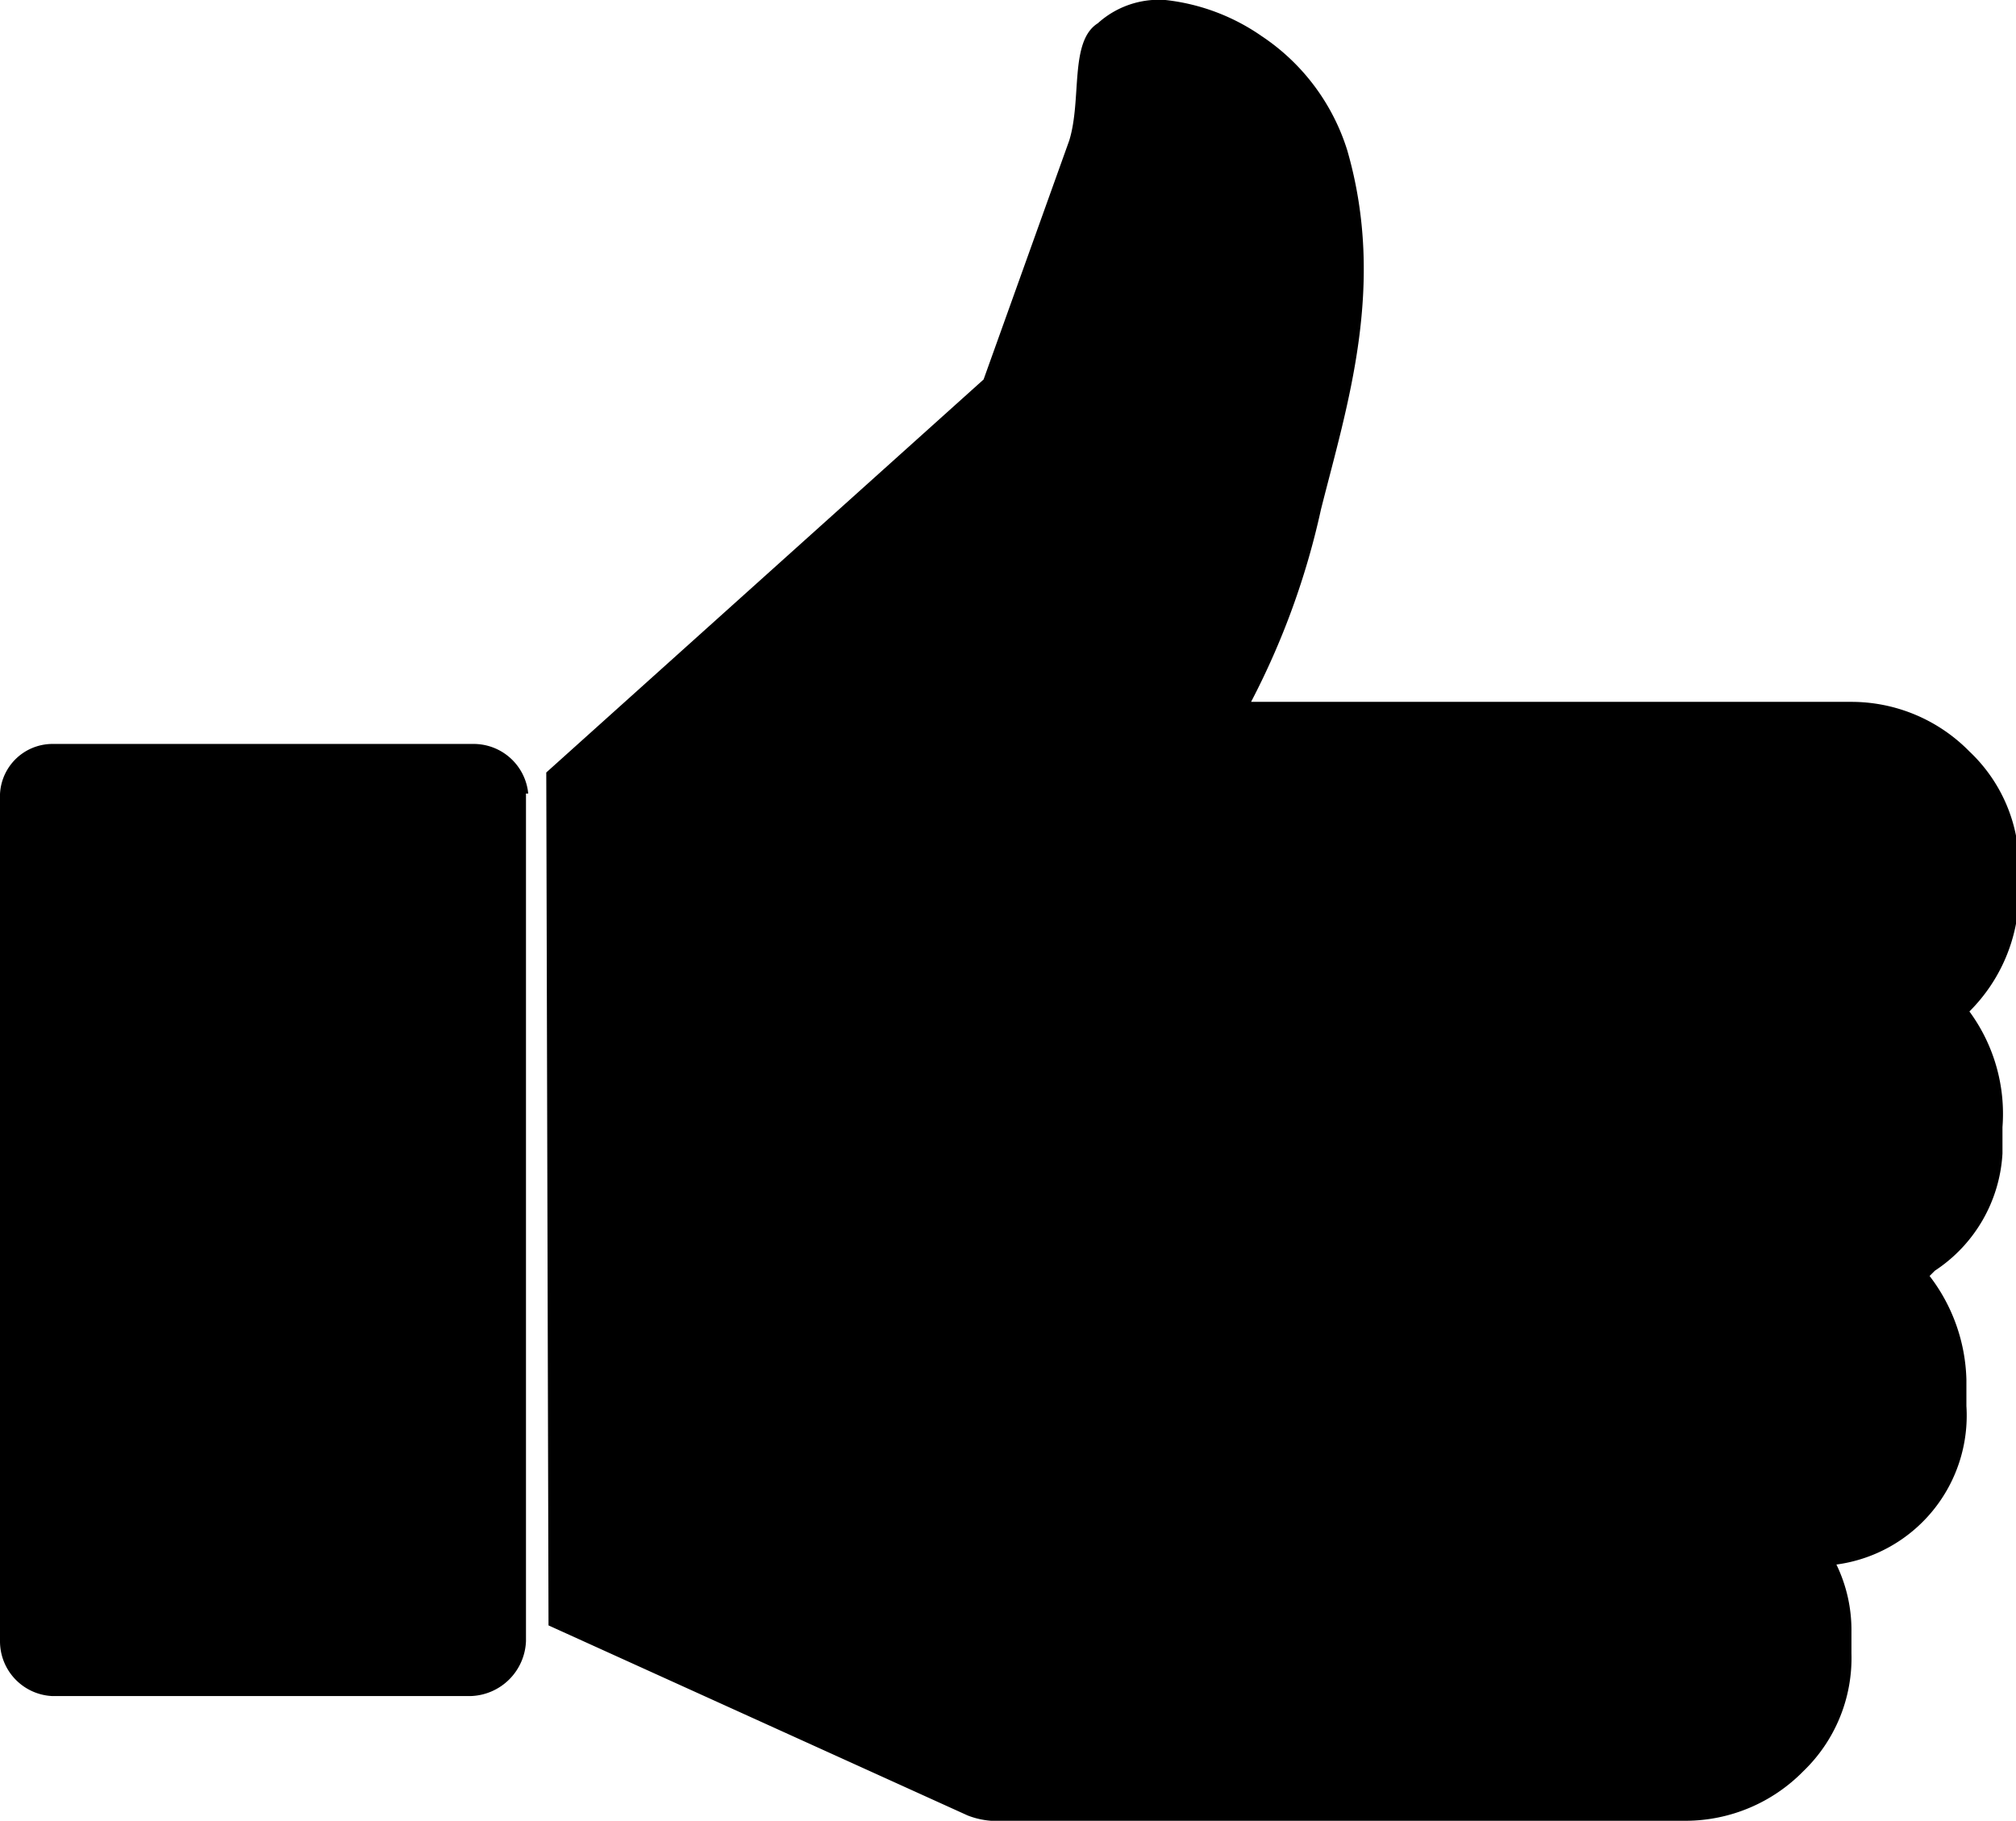 <svg xmlns="http://www.w3.org/2000/svg" viewBox="0 0 26.83 24.23"><defs><style>.cls-1{fill-rule:evenodd;}</style></defs><g id="Layer_2" data-name="Layer 2"><g id="Layer_3" data-name="Layer 3"><path class="cls-1" d="M7,10.56V21.49H7v.35a.76.76,0,0,1-.73.73H.69A.73.73,0,0,1,0,21.84V10.63A.7.7,0,0,1,.69,9.9H6.3a.73.73,0,0,1,.73.66Zm.27-.28,5.82-5.23,1.14-3.18c.17-.55,0-1.32.38-1.56a1.21,1.21,0,0,1,.9-.31,2.77,2.77,0,0,1,1.28.48A2.84,2.84,0,0,1,17.93,2c.52,1.8,0,3.39-.35,4.78a10.27,10.27,0,0,1-.93,2.56h8a2.2,2.2,0,0,1,1.56.66h0a2.1,2.1,0,0,1,.66,1.56v.34a2.24,2.24,0,0,1-.66,1.56A2.3,2.3,0,0,1,26.65,15v.35a2,2,0,0,1-.9,1.56l-.07.07a2.36,2.36,0,0,1,.49,1.38v.35a2,2,0,0,1-1.73,2.11,2,2,0,0,1,.2.9V22A2.09,2.09,0,0,1,24,23.57a2.2,2.2,0,0,1-1.56.66H13.19a1.08,1.08,0,0,1-.31-.07L7.3,21.63Z"/></g></g></svg>